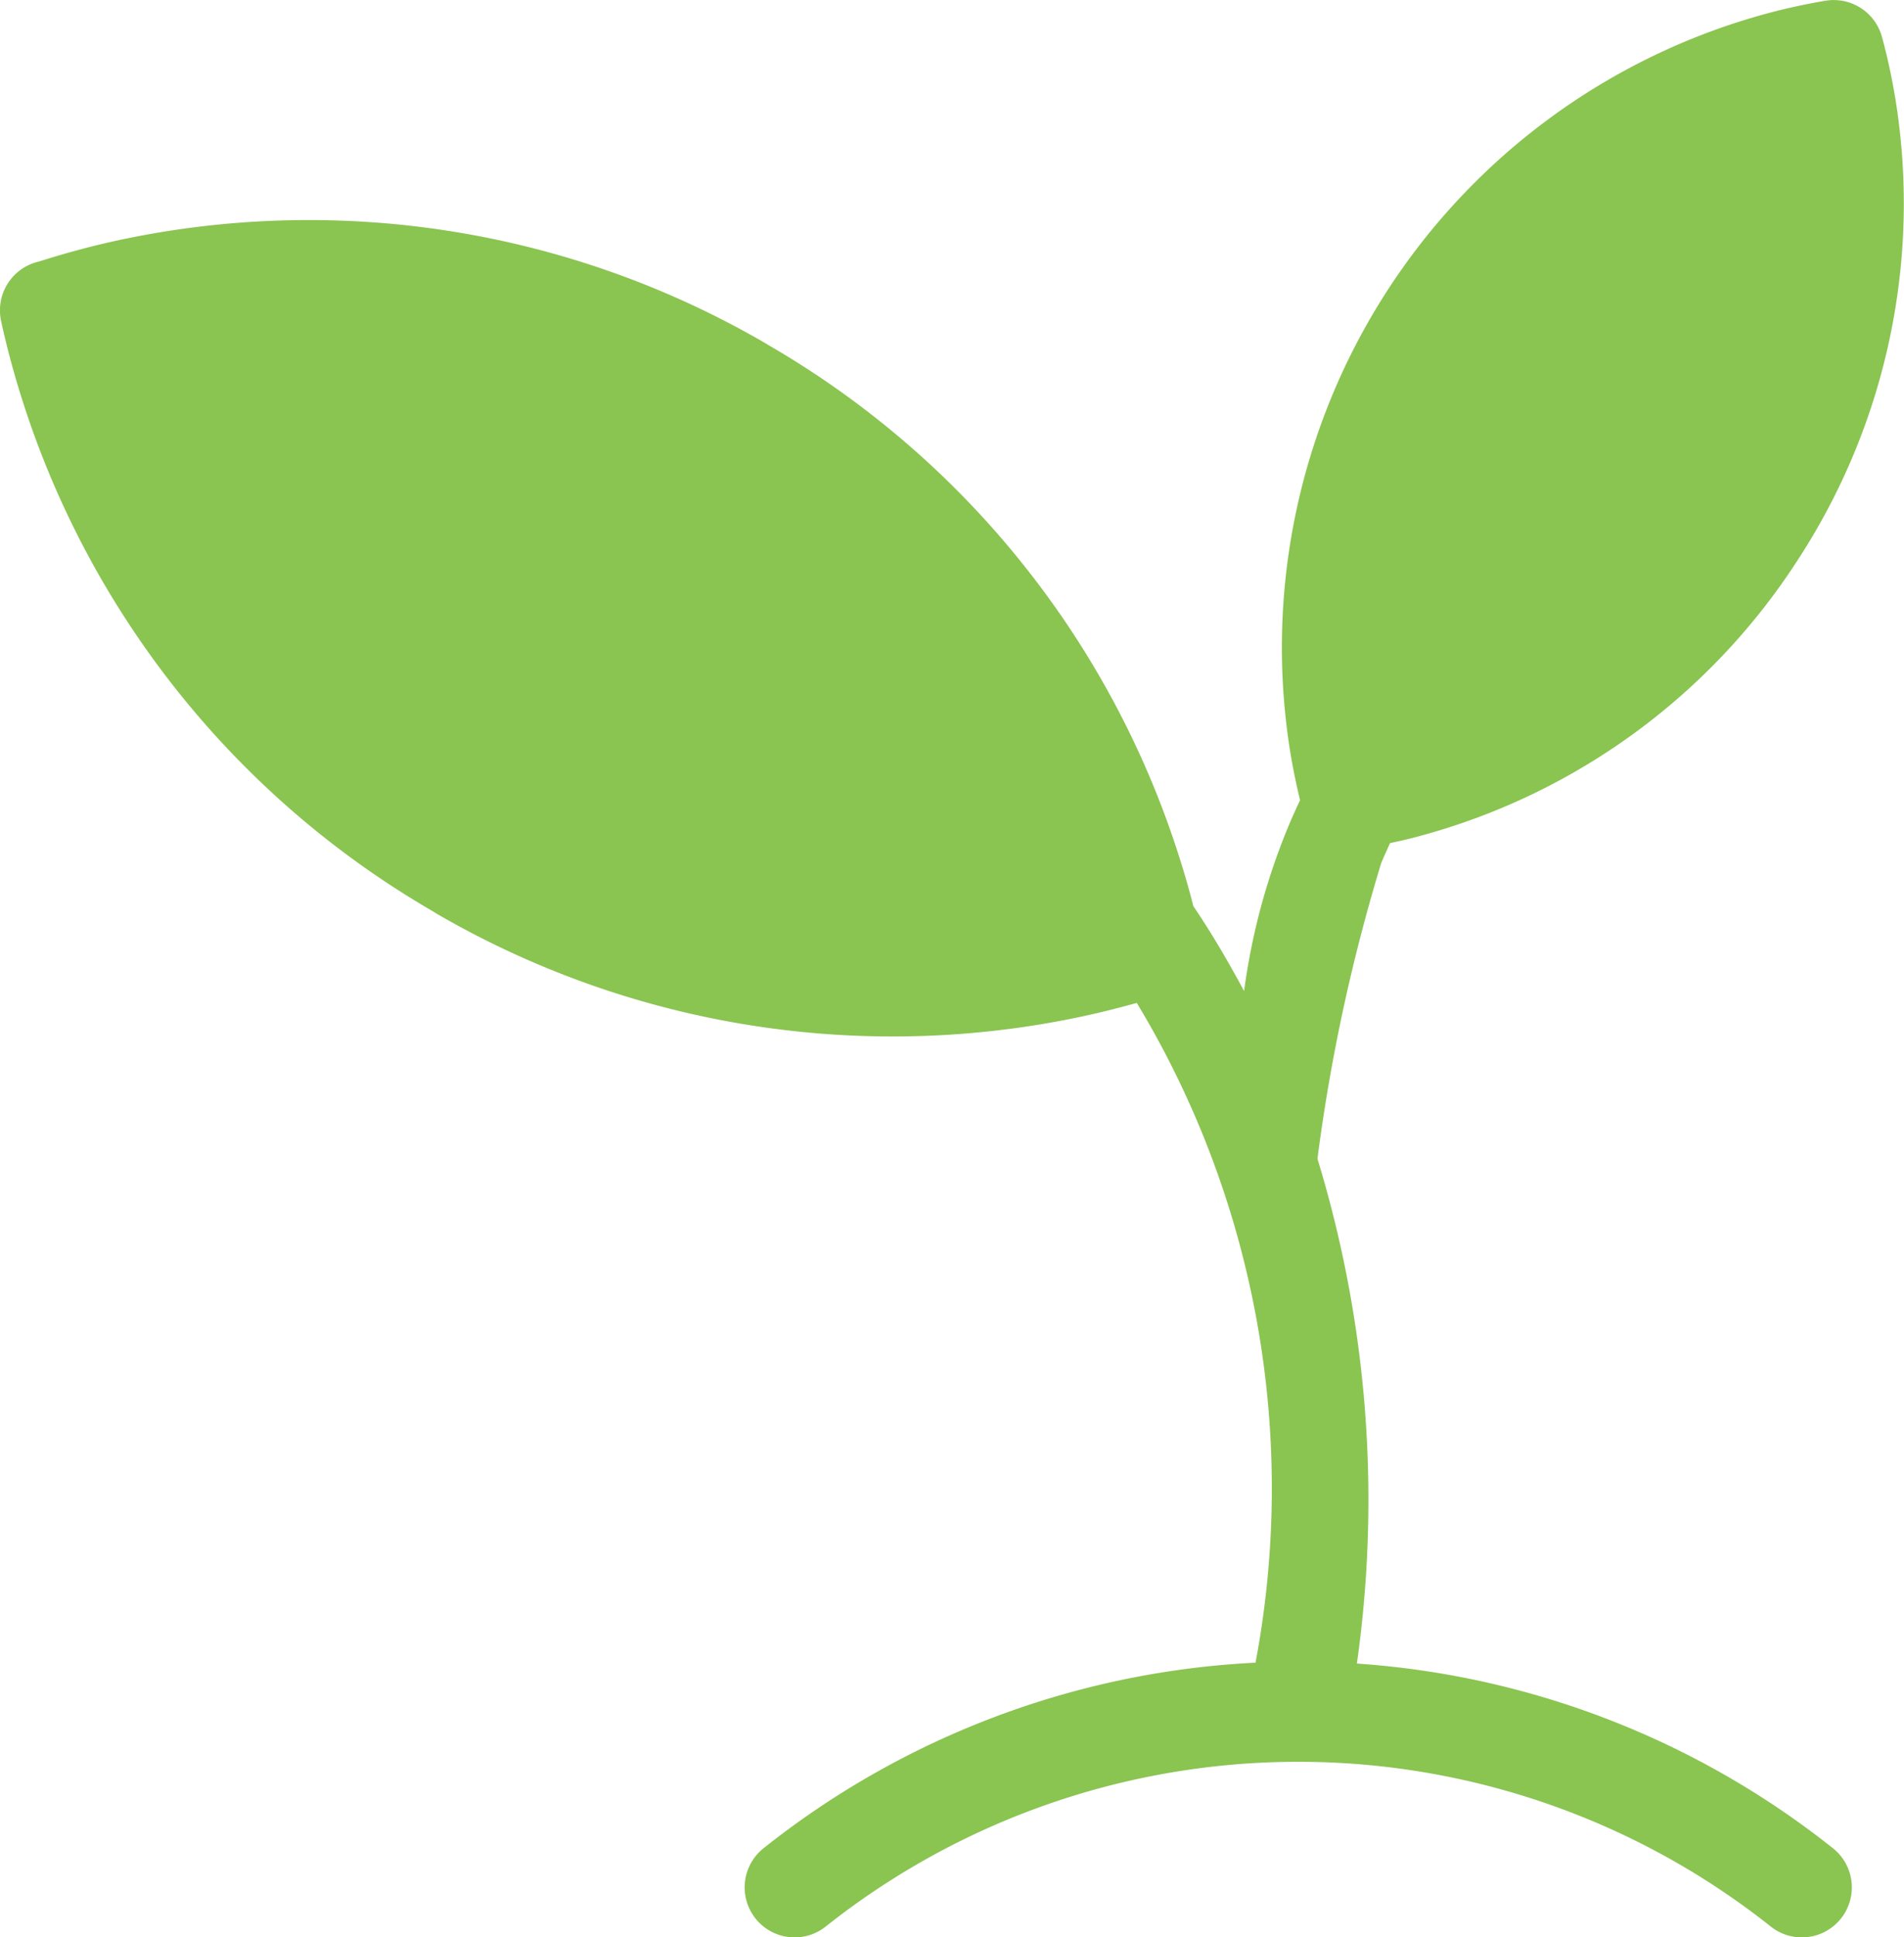 <svg viewBox="0 0 43.822 44.563" height="44.563" width="43.822" xmlns="http://www.w3.org/2000/svg">
  <path fill="#8ac451" transform="translate(-179.977 -0.904)" d="M211.207,39.169a26.829,26.829,0,0,0-.908-11.609,41.632,41.632,0,0,1,1.47-6.81c.064-.15.133-.3.2-.451.231-.05.458-.1.679-.162a15,15,0,0,0,8.737-6.4,15,15,0,0,0,2.207-10.611c-.078-.461-.176-.921-.3-1.371a1.151,1.151,0,0,0-1.3-.834c-.468.079-.926.178-1.37.3a15.111,15.111,0,0,0-10.944,17.013q.091.541.221,1.078-.127.267-.243.539a15.049,15.049,0,0,0-1.045,3.851c-.361-.667-.741-1.325-1.168-1.953q-.153-.6-.347-1.2a20.9,20.9,0,0,0-9.435-11.708l-.067-.041a20.909,20.909,0,0,0-14.923-2.363q-.87.189-1.8.484A1.151,1.151,0,0,0,180,8.277q.2.927.509,1.888a20.909,20.909,0,0,0,9.437,11.706l.067.043a20.906,20.906,0,0,0,14.923,2.361c.392-.085.793-.187,1.205-.3a21.282,21.282,0,0,1,1.142,2.159,21.616,21.616,0,0,1,1.591,13.018,19.755,19.755,0,0,0-11.324,4.269,1.15,1.15,0,1,0,1.432,1.8,17.5,17.5,0,0,1,21.75,0,1.15,1.15,0,1,0,1.432-1.8,19.767,19.767,0,0,0-10.96-4.249" data-name="Path 2128" id="Path_2128"></path>
</svg>
